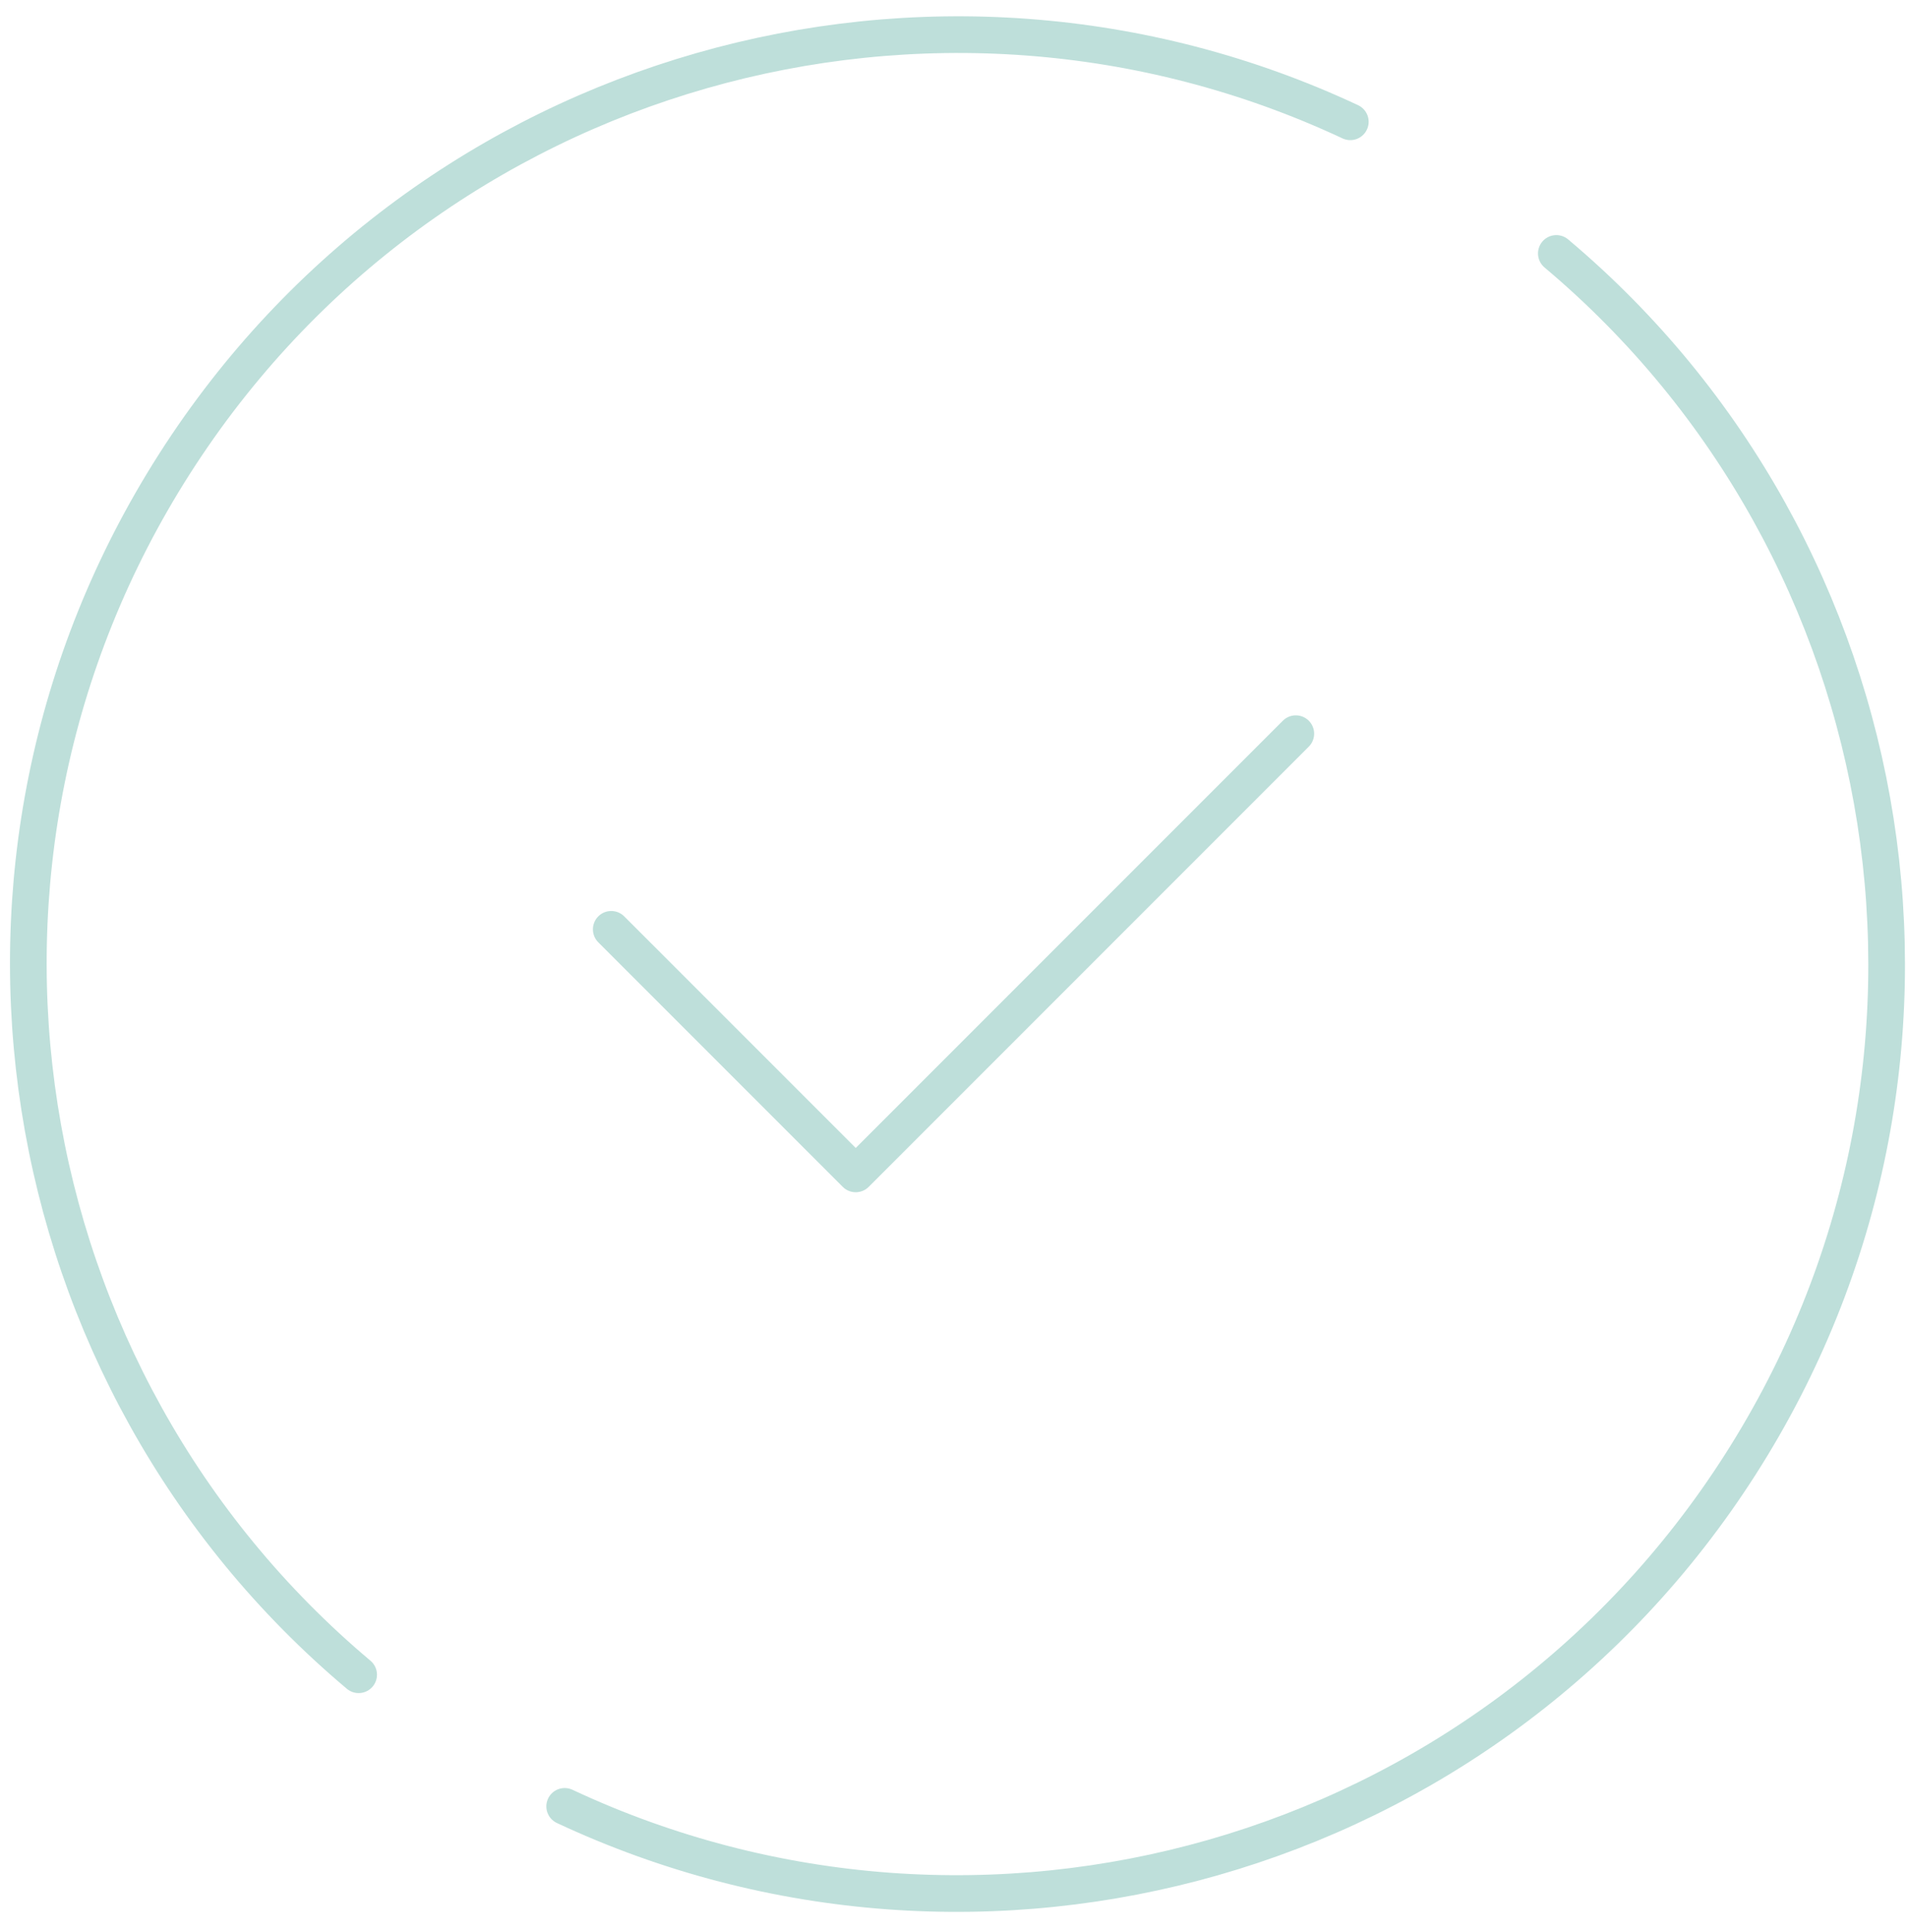 <?xml version="1.0" encoding="UTF-8"?> <svg xmlns="http://www.w3.org/2000/svg" width="78" height="79" viewBox="0 0 78 79" fill="none"> <path d="M55.23 4.98C38.217 -2.983 17.524 2.707 7.139 18.965C-3.246 35.223 0.291 56.391 14.669 68.479M63.657 10.363C78.034 22.451 81.572 43.619 71.187 59.877C60.802 76.135 40.109 81.825 23.096 73.862M25.001 38L35.001 48L53.001 30" stroke="#BEDFDA" stroke-width="1.5" stroke-linecap="round" stroke-linejoin="round"></path> </svg> 